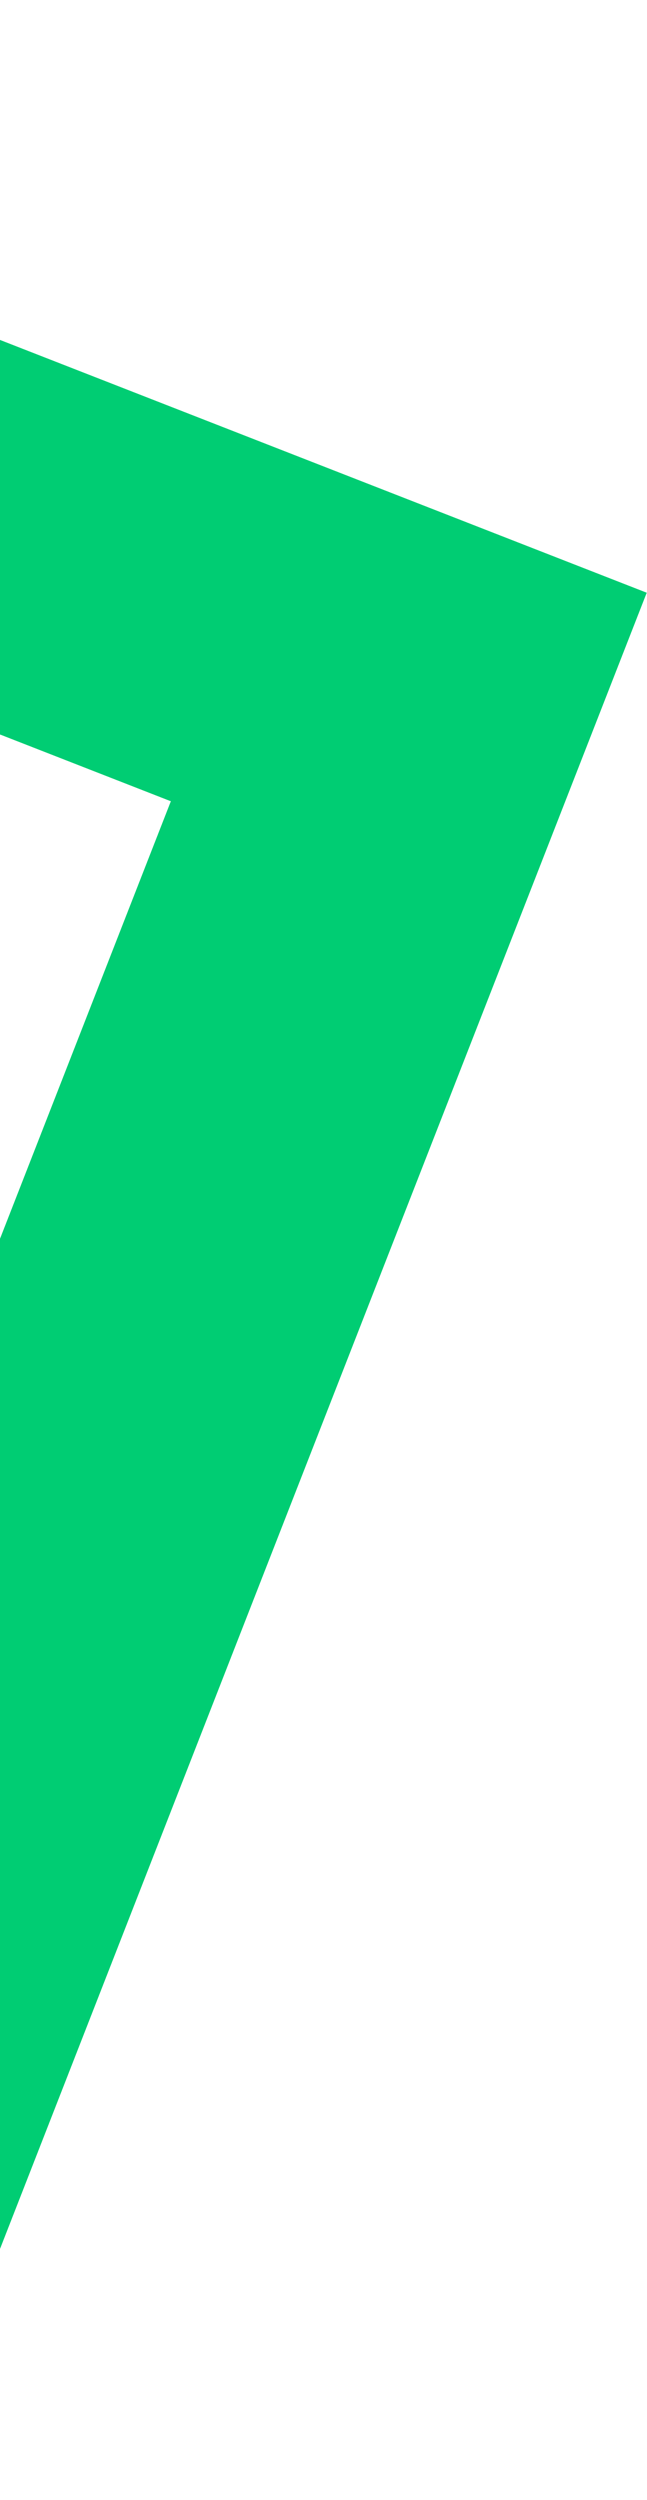 <svg width="152" height="587" viewBox="0 0 152 587" fill="none" xmlns="http://www.w3.org/2000/svg">
<path d="M-139.734 648.632L-123.352 747.605L-333.064 665.673L-282.104 535.236L-346.75 383.884L-308.339 285.634L-228.012 317.042L-253.592 382.451L-188.938 533.78L-221.351 616.746L-139.734 648.632Z" fill="#00CD73"/>
<path d="M-139.735 648.633L-110.07 752.794L-333.064 665.673L-282.104 535.236L-346.75 383.884L-310.939 292.286L-230.634 323.686L-253.593 382.451L-188.938 533.781L-221.352 616.746L-139.735 648.633Z" fill="#00CD73"/>
<path d="M-139.735 648.632L-96.788 757.983L-333.064 665.673L-282.104 535.236L-346.75 383.884L-313.537 298.938L-233.233 330.338L-253.593 382.451L-188.938 533.78L-221.352 616.746L-139.735 648.632Z" fill="#00CD73"/>
<path d="M-139.735 648.632L-87.928 753.038L-90.777 760.332L-333.065 665.673L-282.104 535.236L-346.751 383.884L-316.128 305.568L-235.824 336.968L-253.593 382.451L-188.939 533.78L-221.352 616.746L-139.735 648.632Z" fill="#00CD73"/>
<path d="M-139.735 648.632L-82.738 739.756L-90.777 760.331L-333.064 665.672L-282.104 535.235L-346.75 383.883L-318.727 312.22L-238.422 343.62L-253.593 382.45L-188.938 533.78L-221.352 616.745L-139.735 648.632Z" fill="#00CD73"/>
<path d="M-139.734 648.632L-77.54 726.451L-90.776 760.332L-333.064 665.673L-282.104 535.236L-346.75 383.884L-321.326 318.873L-241.021 350.272L-253.592 382.451L-188.938 533.78L-221.351 616.746L-139.734 648.632Z" fill="#00CD73"/>
<path d="M-139.735 648.632L-72.351 713.169L-90.777 760.331L-333.064 665.672L-282.104 535.235L-346.751 383.883L-323.916 325.503L-243.612 356.902L-253.593 382.45L-188.938 533.78L-221.352 616.745L-139.735 648.632Z" fill="#00CD73"/>
<path d="M-139.736 648.632L-67.162 699.887L-90.778 760.332L-333.065 665.673L-282.105 535.236L-346.751 383.884L-326.516 332.155L-246.211 363.555L-253.594 382.451L-188.939 533.78L-221.353 616.746L-139.736 648.632Z" fill="#00CD73"/>
<path d="M-139.735 648.632L-61.964 686.582L-90.777 760.331L-333.065 665.673L-282.105 535.236L-346.751 383.884L-329.115 338.807L-248.81 370.207L-253.593 382.45L-188.939 533.78L-221.352 616.746L-139.735 648.632Z" fill="#00CD73"/>
<path d="M-138.423 645.273L-58.087 676.659L-90.777 760.331L-333.065 665.673L-282.104 535.235L-346.751 383.883L-331.735 345.451L-251.408 376.859L-253.593 382.45L-188.938 533.78L-221.352 616.745L-139.735 648.632L-138.423 645.273Z" fill="#00CD73"/>
<path d="M-135.824 638.621L-55.488 670.007L-90.777 760.331L-333.065 665.673L-282.105 535.235L-346.751 383.883L-334.74 353.142L-253.593 382.45L-188.939 533.78L-221.352 616.745L-139.735 648.632L-135.824 638.621Z" fill="#00CD73"/>
<path d="M-133.225 631.968L-52.889 663.354L-90.777 760.331L-333.065 665.673L-282.105 535.235L-346.751 383.883L-339.93 366.424L-253.593 382.45L-188.939 533.78L-221.352 616.745L-139.735 648.632L-133.225 631.968Z" fill="#00CD73"/>
<path d="M-130.635 625.338L-50.299 656.724L-90.777 760.331L-333.065 665.673L-282.105 535.235L-346.751 383.883L-345.119 379.706L-253.593 382.45L-188.939 533.78L-221.352 616.745L-139.735 648.632L-130.635 625.338Z" fill="#00CD73"/>
<path d="M-128.035 618.686L-47.7 650.072L-90.776 760.331L-333.064 665.673L-282.104 535.235L-342.91 392.898L-253.593 382.45L-188.938 533.78L-221.352 616.745L-139.735 648.632L-128.035 618.686Z" fill="#00CD73"/>
<path d="M-125.437 612.034L-45.101 643.42L-90.777 760.331L-333.065 665.672L-282.105 535.235L-337.311 406.015L-253.593 382.45L-188.939 533.78L-221.352 616.745L-139.735 648.632L-125.437 612.034Z" fill="#00CD73"/>
<path d="M-122.846 605.404L-42.511 636.79L-90.777 760.332L-333.065 665.673L-282.105 535.236L-332.286 417.735L-252.996 383.856L-188.939 533.78L-221.352 616.746L-139.735 648.632L-122.846 605.404Z" fill="#00CD73"/>
<path d="M-120.247 598.752L-39.912 630.138L-90.777 760.332L-333.064 665.673L-282.104 535.236L-329.501 424.3L-250.18 390.407L-188.938 533.781L-221.352 616.746L-139.735 648.633L-120.247 598.752Z" fill="#00CD73"/>
<path d="M-117.648 592.099L-37.313 623.485L-90.777 760.331L-333.065 665.672L-282.104 535.235L-326.685 430.85L-247.396 396.971L-188.938 533.78L-221.352 616.745L-139.735 648.632L-117.648 592.099Z" fill="#00CD73"/>
<path d="M-115.048 585.447L-34.713 616.833L-90.776 760.331L-333.064 665.673L-282.104 535.236L-323.878 437.424L-244.588 403.545L-188.938 533.78L-221.351 616.745L-139.734 648.632L-115.048 585.447Z" fill="#00CD73"/>
<path d="M-112.458 578.817L-32.123 610.203L-90.776 760.332L-333.064 665.673L-282.104 535.236L-321.085 443.967L-241.773 410.097L-188.938 533.781L-221.351 616.746L-139.734 648.633L-112.458 578.817Z" fill="#00CD73"/>
<path d="M-109.861 572.165L-29.525 603.551L-90.778 760.332L-333.065 665.673L-282.105 535.236L-318.279 450.54L-238.989 416.661L-188.939 533.78L-221.353 616.746L-139.736 648.632L-109.861 572.165Z" fill="#00CD73"/>
<path d="M-107.261 565.512L-26.925 596.898L-90.776 760.331L-333.064 665.672L-282.104 535.235L-315.471 457.113L-236.173 423.213L-188.938 533.78L-221.352 616.745L-139.735 648.632L-107.261 565.512Z" fill="#00CD73"/>
<path d="M-104.67 558.882L-24.335 590.268L-90.776 760.331L-333.064 665.673L-282.104 535.236L-312.677 463.656L-233.366 429.786L-188.938 533.78L-221.351 616.745L-139.734 648.632L-104.67 558.882Z" fill="#00CD73"/>
<path d="M-102.072 552.23L-21.737 583.616L-90.777 760.331L-333.065 665.673L-282.105 535.236L-309.872 470.23L-230.582 436.351L-188.939 533.78L-221.352 616.746L-139.735 648.632L-102.072 552.23Z" fill="#00CD73"/>
<path d="M-78.707 492.426L1.628 523.812L-90.777 760.332L-333.065 665.673L-282.105 535.236L-284.642 529.277L-205.352 495.398L-188.939 533.78L-221.352 616.746L-139.735 648.632L-78.707 492.426Z" fill="#00CD73"/>
<path d="M-76.108 485.774L4.227 517.16L-90.777 760.332L-333.065 665.673L-282.105 535.236L-202.29 502.556L-188.939 533.781L-221.352 616.746L-139.735 648.633L-76.108 485.774Z" fill="#00CD73"/>
<path d="M-73.509 479.122L6.827 510.508L-90.776 760.332L-333.064 665.673L-282.104 535.236L-196.667 515.68L-188.938 533.78L-221.352 616.746L-139.735 648.632L-73.509 479.122Z" fill="#00CD73"/>
<path d="M-70.91 472.469L9.425 503.855L-90.777 760.331L-333.064 665.673L-282.104 535.236L-191.067 528.796L-188.938 533.78L-221.352 616.746L-139.735 648.632L-70.91 472.469Z" fill="#00CD73"/>
<path d="M-68.319 465.839L12.016 497.225L-90.776 760.331L-333.064 665.672L-282.104 535.235L-192.167 542.046L-221.351 616.745L-139.734 648.632L-68.319 465.839Z" fill="#00CD73"/>
<path d="M-65.721 459.187L14.615 490.573L-90.777 760.332L-333.064 665.673L-282.104 535.236L-197.357 555.329L-221.352 616.746L-139.735 648.633L-65.721 459.187Z" fill="#00CD73"/>
<path d="M-63.122 452.535L17.213 483.921L-90.777 760.332L-333.065 665.673L-282.493 536.23L-202.158 567.616L-221.352 616.746L-139.735 648.633L-63.122 452.535Z" fill="#00CD73"/>
<path d="M-60.532 445.905L19.803 477.291L-90.777 760.332L-333.065 665.673L-285.092 542.882L-204.757 574.268L-221.352 616.746L-139.735 648.632L-60.532 445.905Z" fill="#00CD73"/>
<path d="M-57.933 439.252L22.403 470.638L-90.777 760.331L-333.064 665.672L-287.682 549.512L-207.347 580.898L-221.352 616.745L-139.735 648.632L-57.933 439.252Z" fill="#00CD73"/>
<path d="M-55.334 432.6L25.002 463.986L-90.777 760.332L-333.065 665.673L-290.281 556.165L-209.946 587.551L-221.352 616.746L-139.735 648.632L-55.334 432.6Z" fill="#00CD73"/>
<path d="M-52.743 425.97L27.592 457.356L-90.776 760.331L-333.064 665.673L-292.88 562.817L-212.545 594.203L-221.352 616.745L-139.735 648.632L-52.743 425.97Z" fill="#00CD73"/>
<path d="M-50.145 419.318L30.191 450.704L-90.777 760.332L-333.065 665.673L-295.479 569.469L-215.144 600.855L-221.352 616.746L-139.735 648.632L-50.145 419.318Z" fill="#00CD73"/>
<path d="M-47.546 412.666L32.79 444.052L-90.777 760.332L-333.065 665.673L-298.07 576.1L-217.734 607.486L-221.352 616.746L-139.735 648.633L-47.546 412.666Z" fill="#00CD73"/>
<path d="M-44.946 406.013L35.389 437.399L-90.776 760.331L-333.064 665.672L-300.668 582.751L-220.333 614.137L-221.352 616.745L-139.735 648.632L-44.946 406.013Z" fill="#00CD73"/>
<path d="M-42.355 399.383L37.98 430.769L-90.776 760.331L-333.064 665.673L-304.838 593.426L-221.351 616.745L-139.734 648.632L-42.355 399.383Z" fill="#00CD73"/>
<path d="M-39.757 392.731L40.579 424.117L-90.776 760.332L-333.064 665.673L-310.036 606.731L-221.351 616.746L-139.734 648.632L-39.757 392.731Z" fill="#00CD73"/>
<path d="M-37.158 386.078L43.177 417.465L-90.777 760.331L-333.064 665.673L-315.226 620.013L-221.352 616.745L-139.735 648.632L-37.158 386.078Z" fill="#00CD73"/>
<path d="M-34.568 379.448L45.767 410.834L-90.777 760.331L-333.065 665.672L-320.424 633.317L-221.352 616.745L-139.735 648.632L-34.568 379.448Z" fill="#00CD73"/>
<path d="M-31.97 372.796L48.366 404.182L-90.777 760.331L-333.065 665.673L-325.614 646.6L-221.353 616.745L-139.736 648.632L-31.97 372.796Z" fill="#00CD73"/>
<path d="M-29.37 366.144L50.965 397.53L-90.777 760.331L-333.064 665.672L-330.811 659.904L-221.352 616.745L-139.735 648.632L-29.37 366.144Z" fill="#00CD73"/>
<path d="M-26.771 359.492L53.565 390.878L-90.777 760.331L-325.55 668.608L-221.352 616.746L-139.735 648.632L-26.771 359.492Z" fill="#00CD73"/>
<path d="M-24.18 352.861L56.155 384.248L-90.776 760.331L-312.267 673.798L-221.351 616.746L-139.734 648.632L-24.18 352.861Z" fill="#00CD73"/>
<path d="M-21.581 346.209L58.754 377.595L-90.776 760.332L-298.963 678.995L-221.351 616.746L-139.734 648.632L-21.581 346.209Z" fill="#00CD73"/>
<path d="M-18.983 339.557L61.353 370.943L-90.777 760.331L-285.681 684.185L-221.352 616.745L-139.735 648.632L-18.983 339.557Z" fill="#00CD73"/>
<path d="M-16.393 332.927L63.942 364.313L-90.777 760.332L-272.399 689.374L-221.353 616.746L-139.736 648.632L-16.393 332.927Z" fill="#00CD73"/>
<path d="M-13.793 326.275L66.542 357.661L-90.777 760.332L-259.094 694.572L-221.352 616.746L-139.735 648.632L-13.793 326.275Z" fill="#00CD73"/>
<path d="M-11.195 319.622L69.141 351.008L-90.777 760.331L-249.282 698.405L-217.904 618.092L-139.735 648.632L-11.195 319.622Z" fill="#00CD73"/>
<path d="M-8.605 312.992L71.731 344.378L-90.777 760.332L-242.63 701.005L-211.253 620.691L-139.735 648.632L-8.605 312.992Z" fill="#00CD73"/>
<path d="M-6.005 306.34L74.33 337.726L-90.777 760.331L-235.977 703.603L-204.6 623.29L-139.735 648.632L-6.005 306.34Z" fill="#00CD73"/>
<path d="M-3.407 299.688L76.929 331.074L-90.777 760.331L-229.325 706.202L-197.948 625.889L-139.735 648.632L-3.407 299.688Z" fill="#00CD73"/>
<path d="M-0.807 293.035L79.528 324.421L-90.776 760.331L-222.694 708.793L-191.317 628.479L-139.735 648.632L-0.807 293.035Z" fill="#00CD73"/>
<path d="M1.783 286.405L82.118 317.791L-90.777 760.331L-216.043 711.391L-184.665 631.078L-139.735 648.632L1.783 286.405Z" fill="#00CD73"/>
<path d="M4.381 279.753L84.717 311.139L-90.777 760.332L-209.39 713.991L-178.013 633.678L-139.735 648.632L4.381 279.753Z" fill="#00CD73"/>
<path d="M6.981 273.101L87.316 304.487L-90.777 760.332L-202.76 716.581L-171.383 636.268L-139.735 648.632L6.981 273.101Z" fill="#00CD73"/>
<path d="M9.571 266.471L89.906 297.857L-90.777 760.332L-196.108 719.18L-164.731 638.867L-139.735 648.632L9.571 266.471Z" fill="#00CD73"/>
<path d="M12.17 259.819L92.506 291.205L-90.776 760.332L-189.455 721.779L-158.078 641.466L-139.734 648.632L12.17 259.819Z" fill="#00CD73"/>
<path d="M14.769 253.166L95.104 284.552L-90.777 760.332L-182.826 724.369L-151.448 644.056L-139.735 648.632L14.769 253.166Z" fill="#00CD73"/>
<path d="M17.367 246.514L97.703 277.9L-90.777 760.332L-176.173 726.968L-144.796 646.655L-139.735 648.632L17.367 246.514Z" fill="#00CD73"/>
<path d="M19.958 239.884L100.294 271.27L-90.777 760.332L-167.952 730.18L-139.735 648.632L19.958 239.884Z" fill="#00CD73"/>
<path d="M22.557 233.232L102.892 264.618L-90.777 760.332L-154.648 735.378L-139.735 648.632L22.557 233.232Z" fill="#00CD73"/>
<path d="M25.156 226.579L105.492 257.965L-90.777 760.331L-141.365 740.567L-139.735 648.632L25.156 226.579Z" fill="#00CD73"/>
<path d="M27.747 219.949L108.083 251.335L-90.776 760.332L-128.06 745.765L-139.734 648.632L27.747 219.949Z" fill="#00CD73"/>
<path d="M30.346 213.297L110.681 244.683L-90.776 760.331L-114.778 750.954L-139.735 648.632L30.346 213.297Z" fill="#00CD73"/>
<path d="M32.944 206.645L113.28 238.031L-90.777 760.332L-101.496 756.144L-139.735 648.632L32.944 206.645Z" fill="#00CD73"/>
<path d="M35.534 200.014L115.87 231.4L-89.767 757.746L-139.735 648.632L35.534 200.014Z" fill="#00CD73"/>
<path d="M38.134 193.362L118.469 224.748L-84.577 744.463L-139.735 648.632L38.134 193.362Z" fill="#00CD73"/>
<path d="M39.953 188.706L121.621 216.682L-120.712 836.953L-176.959 743.91L39.953 188.706Z" fill="#00CD73"/>
<path d="M40.179 188.125L126.818 203.377L-74.191 717.877L-139.736 648.632L40.179 188.125Z" fill="#00CD73"/>
<path d="M40.181 188.124L132.008 190.095L-69 704.594L-139.734 648.632L40.181 188.124Z" fill="#00CD73"/>
<path d="M40.18 188.124L137.197 176.812L-63.803 691.29L-139.735 648.632L40.18 188.124Z" fill="#00CD73"/>
<path d="M40.18 188.125L142.395 163.508L-59.002 679.002L-139.338 647.616L40.18 188.125Z" fill="#00CD73"/>
<path d="M40.18 188.125L147.585 150.226L-56.412 672.372L-136.747 640.986L40.18 188.125Z" fill="#00CD73"/>
<path d="M40.18 188.124L149.617 138.308L151.893 139.197L-53.813 665.719L-134.148 634.333L40.18 188.124Z" fill="#00CD73"/>
<path d="M40.18 188.124L136.334 133.119L151.893 139.197L-51.214 659.067L-131.549 627.681L40.18 188.124Z" fill="#00CD73"/>
<path d="M40.18 188.124L123.03 127.921L151.893 139.197L-48.623 652.437L-128.959 621.051L40.18 188.124Z" fill="#00CD73"/>
<path d="M40.18 188.124L109.747 122.732L151.893 139.197L-46.024 645.785L-126.36 614.399L40.18 188.124Z" fill="#00CD73"/>
<path d="M40.18 188.124L96.465 117.542L151.893 139.197L-43.425 639.133L-123.761 607.746L40.18 188.124Z" fill="#00CD73"/>
<path d="M40.18 188.124L83.16 112.344L151.893 139.197L-40.827 632.48L-121.162 601.094L40.18 188.124Z" fill="#00CD73"/>
<path d="M39.34 187.796L70.718 107.483L151.893 139.197L-38.236 625.85L-118.572 594.464L40.18 188.124L39.34 187.796Z" fill="#00CD73"/>
<path d="M32.688 185.197L64.065 104.884L151.893 139.197L-35.638 619.198L-115.973 587.812L40.18 188.124L32.688 185.197Z" fill="#00CD73"/>
<path d="M26.058 182.607L57.435 102.294L151.893 139.197L-33.038 612.545L-113.374 581.159L40.18 188.124L26.058 182.607Z" fill="#00CD73"/>
<path d="M19.406 180.008L50.783 99.695L151.893 139.197L-30.448 605.916L-110.784 574.529L40.18 188.124L19.406 180.008Z" fill="#00CD73"/>
<path d="M12.754 177.409L44.131 97.096L151.893 139.197L-27.849 599.263L-108.185 567.877L40.18 188.124L12.754 177.409Z" fill="#00CD73"/>
<path d="M6.123 174.819L37.5 94.506L151.892 139.197L-25.251 592.611L-105.587 561.225L40.179 188.125L6.123 174.819Z" fill="#00CD73"/>
<path d="M-0.529 172.22L30.849 91.907L151.893 139.197L-22.651 585.959L-102.987 554.573L40.18 188.124L-0.529 172.22Z" fill="#00CD73"/>
<path d="M-7.181 169.621L24.196 89.308L151.893 139.197L-20.061 579.329L-100.396 547.943L40.18 188.124L-7.181 169.621Z" fill="#00CD73"/>
<path d="M-13.833 167.022L17.544 86.709L151.893 139.197L-17.462 572.676L-97.798 541.29L40.18 188.124L-13.833 167.022Z" fill="#00CD73"/>
<path d="M-20.464 164.432L10.913 84.118L151.892 139.197L-14.864 566.024L-95.199 534.638L40.179 188.124L-20.464 164.432Z" fill="#00CD73"/>
<path d="M-27.116 161.833L4.262 81.519L151.893 139.197L-12.273 559.394L-92.608 528.008L40.18 188.124L-27.116 161.833Z" fill="#00CD73"/>
<path d="M-33.768 159.234L-2.391 78.921L151.893 139.197L-9.674 552.742L-90.009 521.356L40.18 188.124L-33.768 159.234Z" fill="#00CD73"/>
<path d="M-40.398 156.643L-9.021 76.33L151.893 139.197L-7.075 546.089L-87.41 514.703L40.18 188.124L-40.398 156.643Z" fill="#00CD73"/>
<path d="M-47.051 154.044L-15.674 73.731L151.892 139.197L-4.485 539.459L-84.821 508.073L40.179 188.124L-47.051 154.044Z" fill="#00CD73"/>
<path d="M-53.703 151.446L-22.325 71.133L151.893 139.198L-1.885 532.807L-82.221 501.421L40.18 188.125L-53.703 151.446Z" fill="#00CD73"/>
<path d="M-60.355 148.847L-28.977 68.533L151.893 139.197L0.713 526.155L-79.622 494.769L40.18 188.124L-60.355 148.847Z" fill="#00CD73"/>
<path d="M-66.985 146.256L-35.607 65.943L151.893 139.197L3.313 519.503L-77.023 488.117L40.18 188.124L-66.985 146.256Z" fill="#00CD73"/>
<path d="M-73.638 143.657L-42.261 63.344L151.892 139.197L5.902 512.872L-74.433 481.486L40.179 188.124L-73.638 143.657Z" fill="#00CD73"/>
<path d="M-80.29 141.059L-48.912 60.745L151.893 139.197L8.502 506.22L-71.834 474.834L40.18 188.125L-80.29 141.059Z" fill="#00CD73"/>
<path d="M-89.285 137.544L-57.907 57.231L151.893 139.197L12.016 497.225L-68.32 465.839L40.18 188.124L-89.285 137.544Z" fill="#00CD73"/>
<path d="M-98.257 134.039L-66.88 53.726L151.893 139.197L15.53 488.23L-64.806 456.844L40.18 188.124L-98.257 134.039Z" fill="#00CD73"/>
<path d="M-107.252 130.525L-75.875 50.211L151.893 139.198L19.044 479.236L-61.291 447.849L40.18 188.125L-107.252 130.525Z" fill="#00CD73"/>
<path d="M-116.247 127.01L-84.87 46.697L151.892 139.197L22.549 470.263L-57.786 438.876L40.18 188.124L-116.247 127.01Z" fill="#00CD73"/>
<path d="M-125.243 123.496L-93.865 43.183L151.892 139.197L26.063 461.268L-54.272 429.881L40.179 188.124L-125.243 123.496Z" fill="#00CD73"/>
<path d="M-134.237 119.982L-102.859 39.669L151.893 139.197L29.578 452.273L-50.757 420.887L40.18 188.124L-134.237 119.982Z" fill="#00CD73"/>
<path d="M-143.232 116.467L-111.854 36.154L151.893 139.197L33.092 443.278L-47.243 411.892L40.18 188.124L-143.232 116.467Z" fill="#00CD73"/>
<path d="M-152.205 112.962L-120.827 32.649L151.893 139.197L36.606 434.283L-43.729 402.897L40.18 188.124L-152.205 112.962Z" fill="#00CD73"/>
<path d="M-161.2 109.448L-129.822 29.135L151.893 139.197L40.121 425.288L-40.215 393.902L40.18 188.125L-161.2 109.448Z" fill="#00CD73"/>
<path d="M-170.195 105.934L-138.817 25.62L151.892 139.197L43.635 416.293L-36.701 384.907L40.18 188.124L-170.195 105.934Z" fill="#00CD73"/>
<path d="M-179.189 102.42L-147.812 22.106L151.893 139.197L47.141 407.321L-33.195 375.934L40.18 188.124L-179.189 102.42Z" fill="#00CD73"/>
<path d="M-188.185 98.905L-156.808 18.592L151.892 139.197L50.654 398.325L-29.682 366.939L40.179 188.124L-188.185 98.905Z" fill="#00CD73"/>
<path d="M-197.179 95.391L-165.802 15.078L151.893 139.197L54.169 389.331L-26.167 357.944L40.18 188.124L-197.179 95.391Z" fill="#00CD73"/>
<path d="M-206.174 91.877L-174.797 11.564L151.893 139.197L57.683 380.336L-22.653 348.95L40.18 188.124L-206.174 91.877Z" fill="#00CD73"/>
<path d="M-215.147 88.371L-183.77 8.058L151.893 139.197L61.197 371.341L-19.139 339.955L40.18 188.124L-215.147 88.371Z" fill="#00CD73"/>
<path d="M-224.142 84.857L-192.765 4.544L151.893 139.197L64.711 362.346L-15.624 330.96L40.18 188.124L-224.142 84.857Z" fill="#00CD73"/>
<path d="M-227.214 83.657L-207.683 -1.284L151.892 139.197L68.217 353.373L-12.119 321.987L40.18 188.124L-227.214 83.657Z" fill="#00CD73"/>
<path d="M-227.214 83.657L-225.672 -8.313L151.893 139.197L71.731 344.378L-8.604 312.992L40.18 188.124L-227.214 83.657Z" fill="#00CD73"/>
<path d="M-227.214 83.657L-243.377 -3.486L-229.319 -9.737L151.893 139.197L75.245 335.383L-5.09 303.997L40.18 188.124L-227.214 83.657Z" fill="#00CD73"/>
<path d="M-227.213 83.657L-261.031 4.34L-229.318 -9.737L151.893 139.197L78.76 326.389L-1.576 295.002L40.18 188.124L-227.213 83.657Z" fill="#00CD73"/>
<path d="M-235.477 87.332L-270.423 8.492L-229.319 -9.737L151.893 139.197L82.274 317.394L1.938 286.007L40.18 188.124L-227.214 83.657L-235.477 87.332Z" fill="#00CD73"/>
<path d="M-244.315 91.241L-279.261 12.401L-229.318 -9.737L151.893 139.197L85.788 308.399L5.452 277.013L40.18 188.124L-227.214 83.657L-244.315 91.241Z" fill="#00CD73"/>
<path d="M-253.13 95.159L-288.076 16.318L-229.318 -9.737L151.893 139.197L89.302 299.404L8.967 268.018L40.18 188.124L-227.213 83.657L-253.13 95.159Z" fill="#00CD73"/>
<path d="M-261.968 99.068L-296.915 20.227L-229.318 -9.737L151.893 139.197L92.808 290.431L12.473 259.045L40.18 188.124L-227.213 83.657L-261.968 99.068Z" fill="#00CD73"/>
<path d="M-270.785 102.985L-305.731 24.145L-229.319 -9.737L151.893 139.197L96.322 281.436L15.986 250.05L40.18 188.124L-227.214 83.657L-270.785 102.985Z" fill="#00CD73"/>
<path d="M-279.615 106.872L-314.538 28.04L-229.318 -9.737L151.893 139.197L99.836 272.441L19.501 241.055L40.18 188.124L-227.214 83.657L-279.615 106.872Z" fill="#00CD73"/>
<path d="M-288.43 110.79L-323.376 31.949L-229.318 -9.737L151.893 139.197L103.351 263.446L23.015 232.06L40.18 188.124L-227.214 83.657L-288.43 110.79Z" fill="#00CD73"/>
<path d="M-297.269 114.699L-332.193 35.867L-229.319 -9.737L151.893 139.197L106.864 254.451L26.529 223.065L40.18 188.124L-227.214 83.657L-297.269 114.699Z" fill="#00CD73"/>
<path d="M-306.085 118.616L-341.031 39.776L-229.319 -9.737L151.893 139.197L110.378 245.456L30.043 214.07L40.18 188.124L-227.214 83.657L-306.085 118.616Z" fill="#00CD73"/>
<path d="M-314.923 122.525L-349.847 43.693L-229.318 -9.737L151.893 139.197L113.893 236.461L33.558 205.075L40.18 188.124L-227.214 83.657L-314.923 122.525Z" fill="#00CD73"/>
<path d="M-323.739 126.443L-358.685 47.603L-229.318 -9.737L151.893 139.198L117.399 227.489L37.063 196.103L40.18 188.125L-227.214 83.657L-323.739 126.443Z" fill="#00CD73"/>
<path d="M-332.555 130.361L-367.501 51.52L-229.319 -9.737L151.893 139.198L121.318 217.455L40.18 188.125L-227.214 83.657L-332.555 130.361Z" fill="#00CD73"/>
<path d="M-341.393 134.269L-376.34 55.429L-229.318 -9.738L151.893 139.197L128.347 199.465L40.18 188.124L-227.214 83.657L-341.393 134.269Z" fill="#00CD73"/>
<path d="M-344.845 135.8L-390.543 61.725L-229.319 -9.738L151.893 139.197L135.366 181.497L40.18 188.124L-227.214 83.657L-344.845 135.8Z" fill="#00CD73"/>
<path d="M-344.844 135.8L-408.197 69.552L-229.318 -9.737L151.893 139.197L142.395 163.508L40.18 188.124L-227.214 83.657L-344.844 135.8Z" fill="#00CD73"/>
<path d="M-344.845 135.8L-417.646 85.195L-412.232 71.338L-229.319 -9.737L151.893 139.197L149.423 145.518L40.18 188.125L-227.214 83.657L-344.845 135.8Z" fill="#00CD73"/>
<path d="M-344.845 135.8L-424.674 103.185L-412.232 71.338L-229.319 -9.737L140.223 134.639L40.18 188.125L-227.214 83.657L-344.845 135.8Z" fill="#00CD73"/>
<path d="M-348.117 144.176L-428.43 112.799L-412.232 71.338L-229.319 -9.737L122.256 127.619L40.18 188.125L-227.214 83.657L-344.845 135.8L-348.117 144.176Z" fill="#00CD73"/>
<path d="M-351.623 153.149L-431.936 121.772L-412.232 71.338L-229.319 -9.737L104.266 120.59L40.18 188.125L-227.214 83.657L-344.845 135.8L-351.623 153.149Z" fill="#00CD73"/>
<path d="M-355.137 162.144L-435.45 130.766L-412.232 71.338L-229.319 -9.737L86.276 113.562L40.18 188.125L-227.214 83.657L-344.845 135.8L-355.137 162.144Z" fill="#00CD73"/>
<path d="M-358.651 171.139L-438.964 139.761L-412.232 71.338L-229.319 -9.737L69.944 107.181L38.566 187.494L-227.214 83.657L-344.845 135.8L-358.651 171.139Z" fill="#00CD73"/>
<path d="M-362.165 180.134L-442.478 148.756L-412.232 71.338L-229.319 -9.737L60.949 103.667L29.572 183.98L-227.214 83.657L-344.845 135.8L-362.165 180.134Z" fill="#00CD73"/>
<path d="M-365.679 189.128L-445.993 157.751L-412.232 71.338L-229.319 -9.737L51.954 100.153L20.577 180.466L-227.214 83.657L-344.845 135.8L-365.679 189.128Z" fill="#00CD73"/>
<path d="M-369.194 198.123L-449.507 166.746L-412.232 71.338L-229.319 -9.737L42.959 96.638L11.582 176.952L-227.214 83.657L-344.845 135.8L-369.194 198.123Z" fill="#00CD73"/>
<path d="M-372.708 207.118L-453.021 175.741L-412.232 71.338L-229.319 -9.737L33.964 93.124L2.587 173.438L-227.214 83.657L-344.845 135.8L-372.708 207.118Z" fill="#00CD73"/>
<path d="M-376.213 216.091L-456.526 184.714L-412.232 71.338L-229.319 -9.737L24.969 89.61L-6.408 169.923L-227.214 83.657L-344.845 135.8L-376.213 216.091Z" fill="#00CD73"/>
<path d="M-379.728 225.086L-460.041 193.709L-412.232 71.338L-229.319 -9.737L15.975 86.096L-15.403 166.409L-227.214 83.657L-344.845 135.8L-379.728 225.086Z" fill="#00CD73"/>
<path d="M-383.242 234.081L-463.555 202.704L-412.232 71.338L-229.319 -9.737L7.002 82.59L-24.376 162.904L-227.214 83.657L-344.845 135.8L-383.242 234.081Z" fill="#00CD73"/>
</svg>

